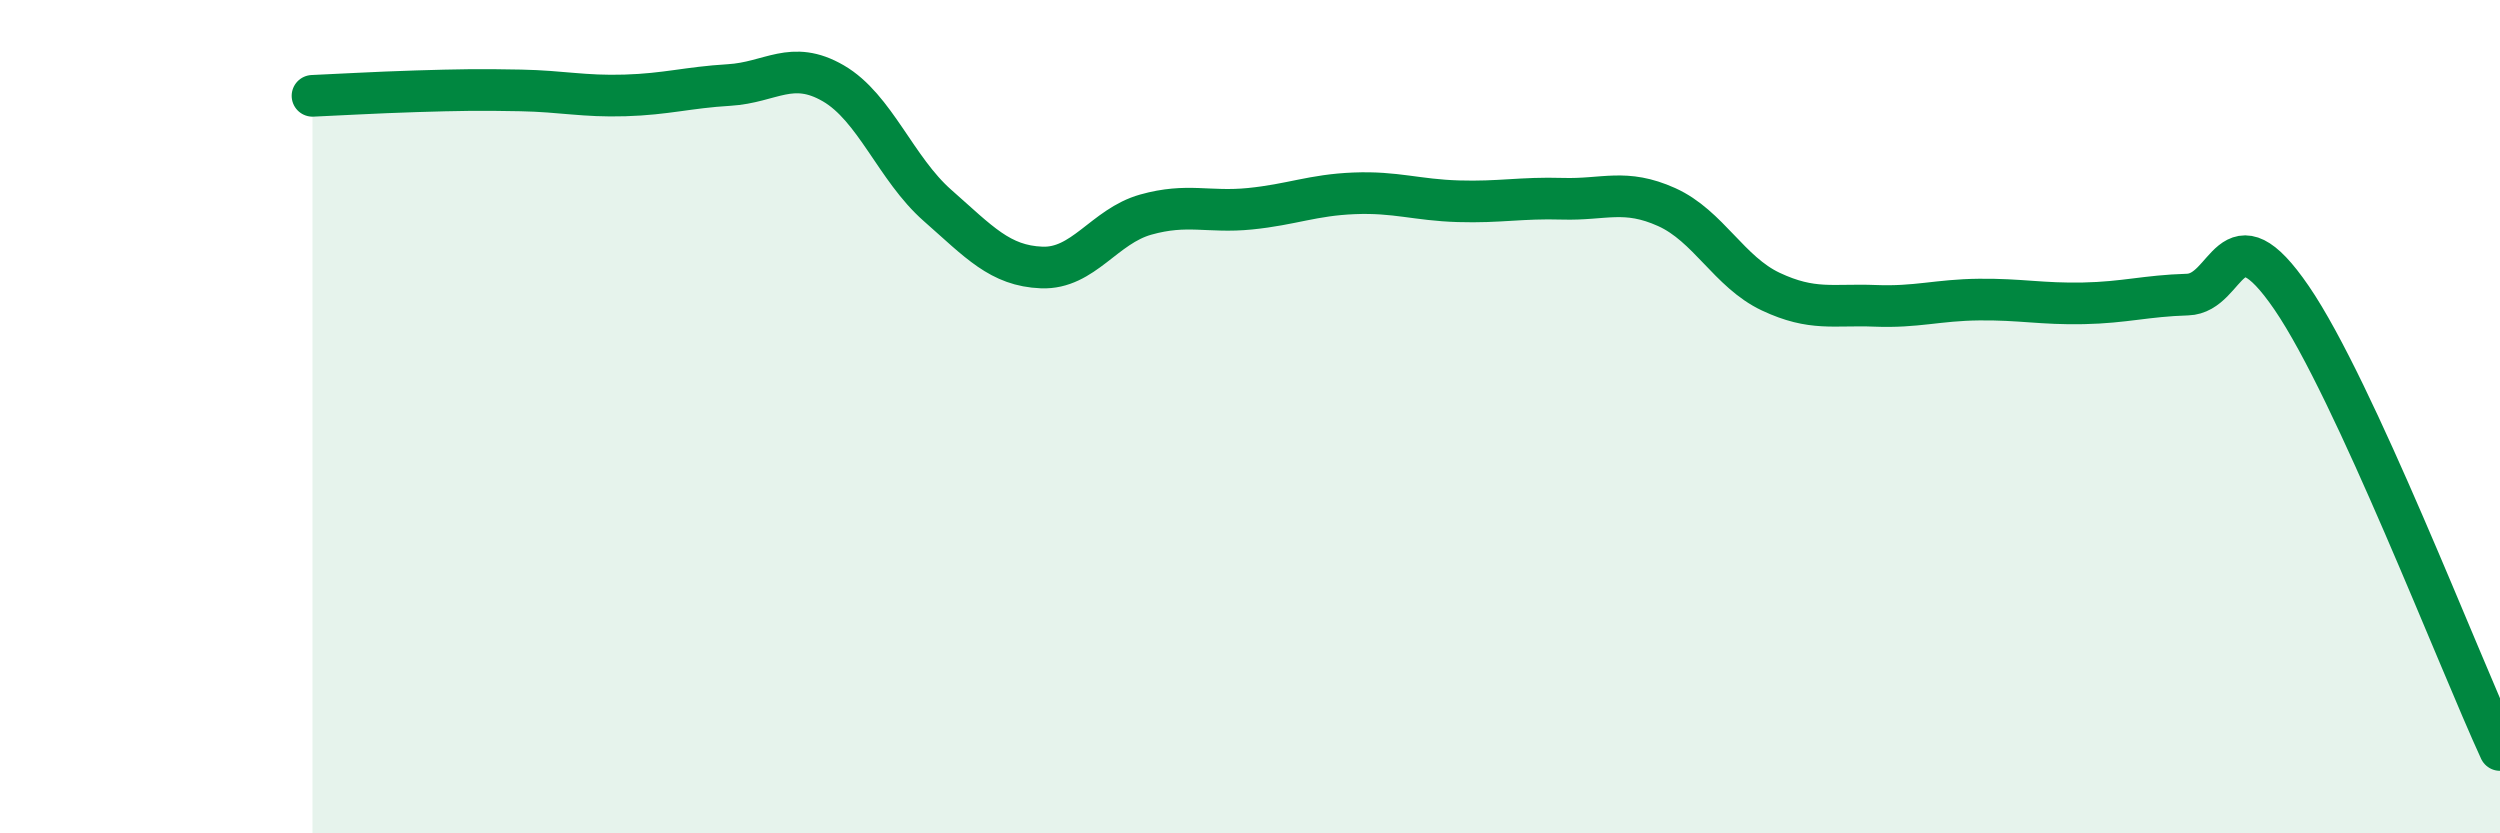 
    <svg width="60" height="20" viewBox="0 0 60 20" xmlns="http://www.w3.org/2000/svg">
      <path
        d="M 7.5,2.3 C 8,2.28 9,2.22 10,2.19 C 11,2.16 11.5,2.15 12.5,2.17 C 13.5,2.19 14,2.32 15,2.29 C 16,2.26 16.5,2.1 17.5,2.04 C 18.5,1.98 19,1.42 20,2 C 21,2.58 21.5,4.05 22.5,4.93 C 23.5,5.81 24,6.38 25,6.42 C 26,6.46 26.5,5.43 27.5,5.15 C 28.5,4.87 29,5.11 30,5.01 C 31,4.91 31.5,4.68 32.5,4.64 C 33.5,4.6 34,4.8 35,4.83 C 36,4.86 36.5,4.74 37.5,4.77 C 38.5,4.8 39,4.52 40,4.97 C 41,5.42 41.5,6.53 42.5,7 C 43.5,7.47 44,7.3 45,7.34 C 46,7.38 46.5,7.2 47.5,7.19 C 48.5,7.18 49,7.3 50,7.28 C 51,7.26 51.5,7.1 52.5,7.07 C 53.5,7.04 53.5,4.96 55,7.15 C 56.5,9.34 59,15.83 60,18L60 20L7.5 20Z"
        fill="#008740"
        opacity="0.1"
        stroke-linecap="round"
        stroke-linejoin="round"
      />
      <path
        d="M 7.5,2.3 C 8,2.28 9,2.22 10,2.19 C 11,2.16 11.5,2.15 12.5,2.17 C 13.5,2.19 14,2.32 15,2.29 C 16,2.26 16.5,2.1 17.5,2.04 C 18.5,1.98 19,1.42 20,2 C 21,2.58 21.5,4.05 22.5,4.93 C 23.5,5.81 24,6.38 25,6.42 C 26,6.46 26.5,5.43 27.5,5.15 C 28.5,4.87 29,5.11 30,5.01 C 31,4.91 31.5,4.68 32.5,4.64 C 33.5,4.6 34,4.8 35,4.83 C 36,4.86 36.5,4.74 37.5,4.77 C 38.5,4.8 39,4.52 40,4.97 C 41,5.42 41.5,6.53 42.5,7 C 43.5,7.47 44,7.3 45,7.34 C 46,7.38 46.5,7.2 47.5,7.19 C 48.5,7.18 49,7.3 50,7.28 C 51,7.26 51.5,7.1 52.5,7.07 C 53.5,7.04 53.5,4.96 55,7.15 C 56.5,9.34 59,15.83 60,18"
        stroke="#008740"
        stroke-width="1"
        fill="none"
        stroke-linecap="round"
        stroke-linejoin="round"
      />
    </svg>
  